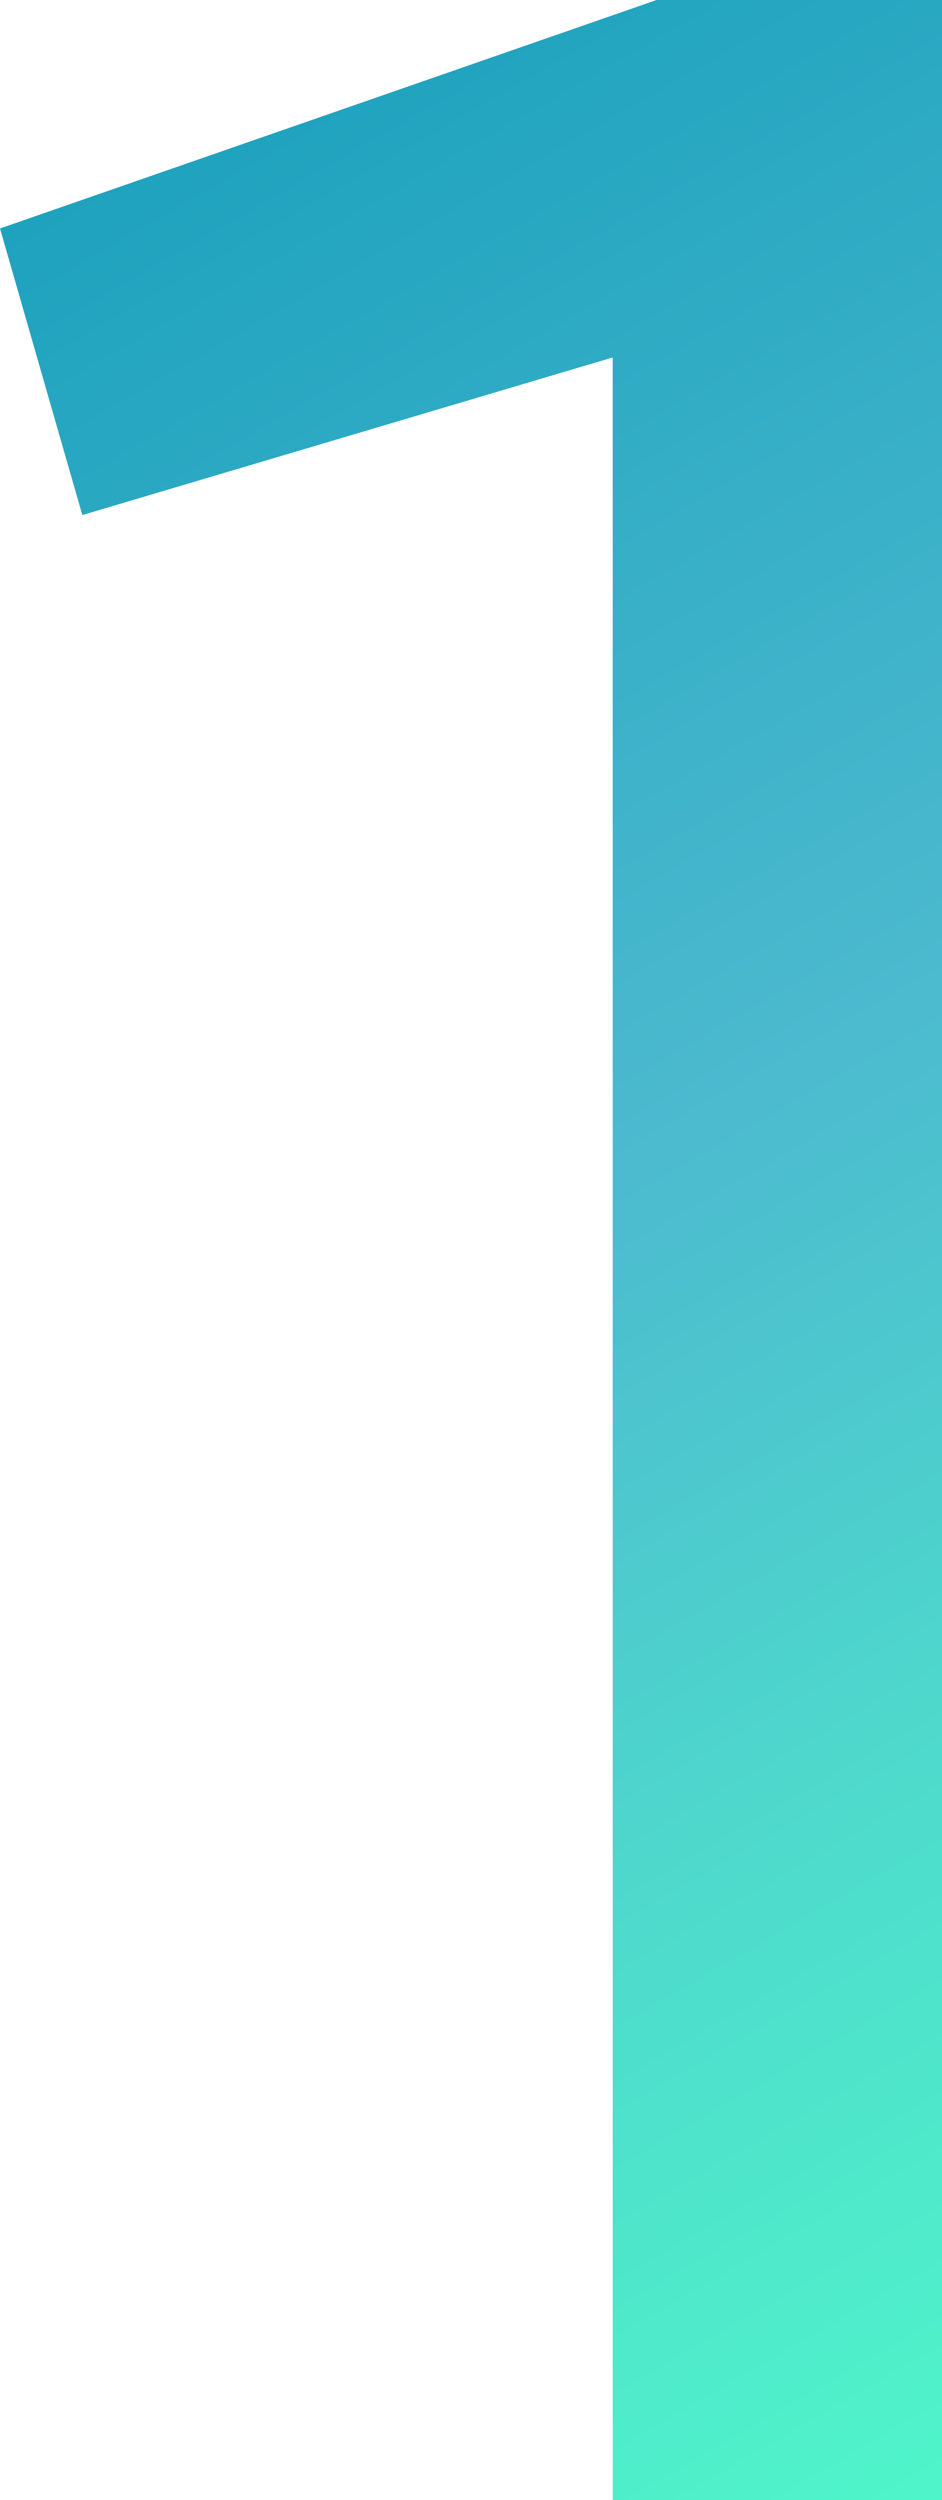 <?xml version="1.0" encoding="UTF-8"?> <svg xmlns="http://www.w3.org/2000/svg" xmlns:xlink="http://www.w3.org/1999/xlink" viewBox="0 0 45.77 121.35"> <defs> <style>.cls-1{fill:url(#linear-gradient);}</style> <linearGradient id="linear-gradient" x1="66.06" y1="109.64" x2="6.88" y2="7.13" gradientUnits="userSpaceOnUse"> <stop offset="0" stop-color="#4ff5ca"></stop> <stop offset="0.25" stop-color="#4edccc"></stop> <stop offset="0.54" stop-color="#4cbacf"></stop> <stop offset="1" stop-color="#1ea2be"></stop> </linearGradient> </defs> <g id="Layer_2" data-name="Layer 2"> <g id="Layer_1-2" data-name="Layer 1"> <path class="cls-1" d="M31.9,0H45.77V121.35h-16v-104L4,25,0,11.09Z"></path> </g> </g> </svg> 